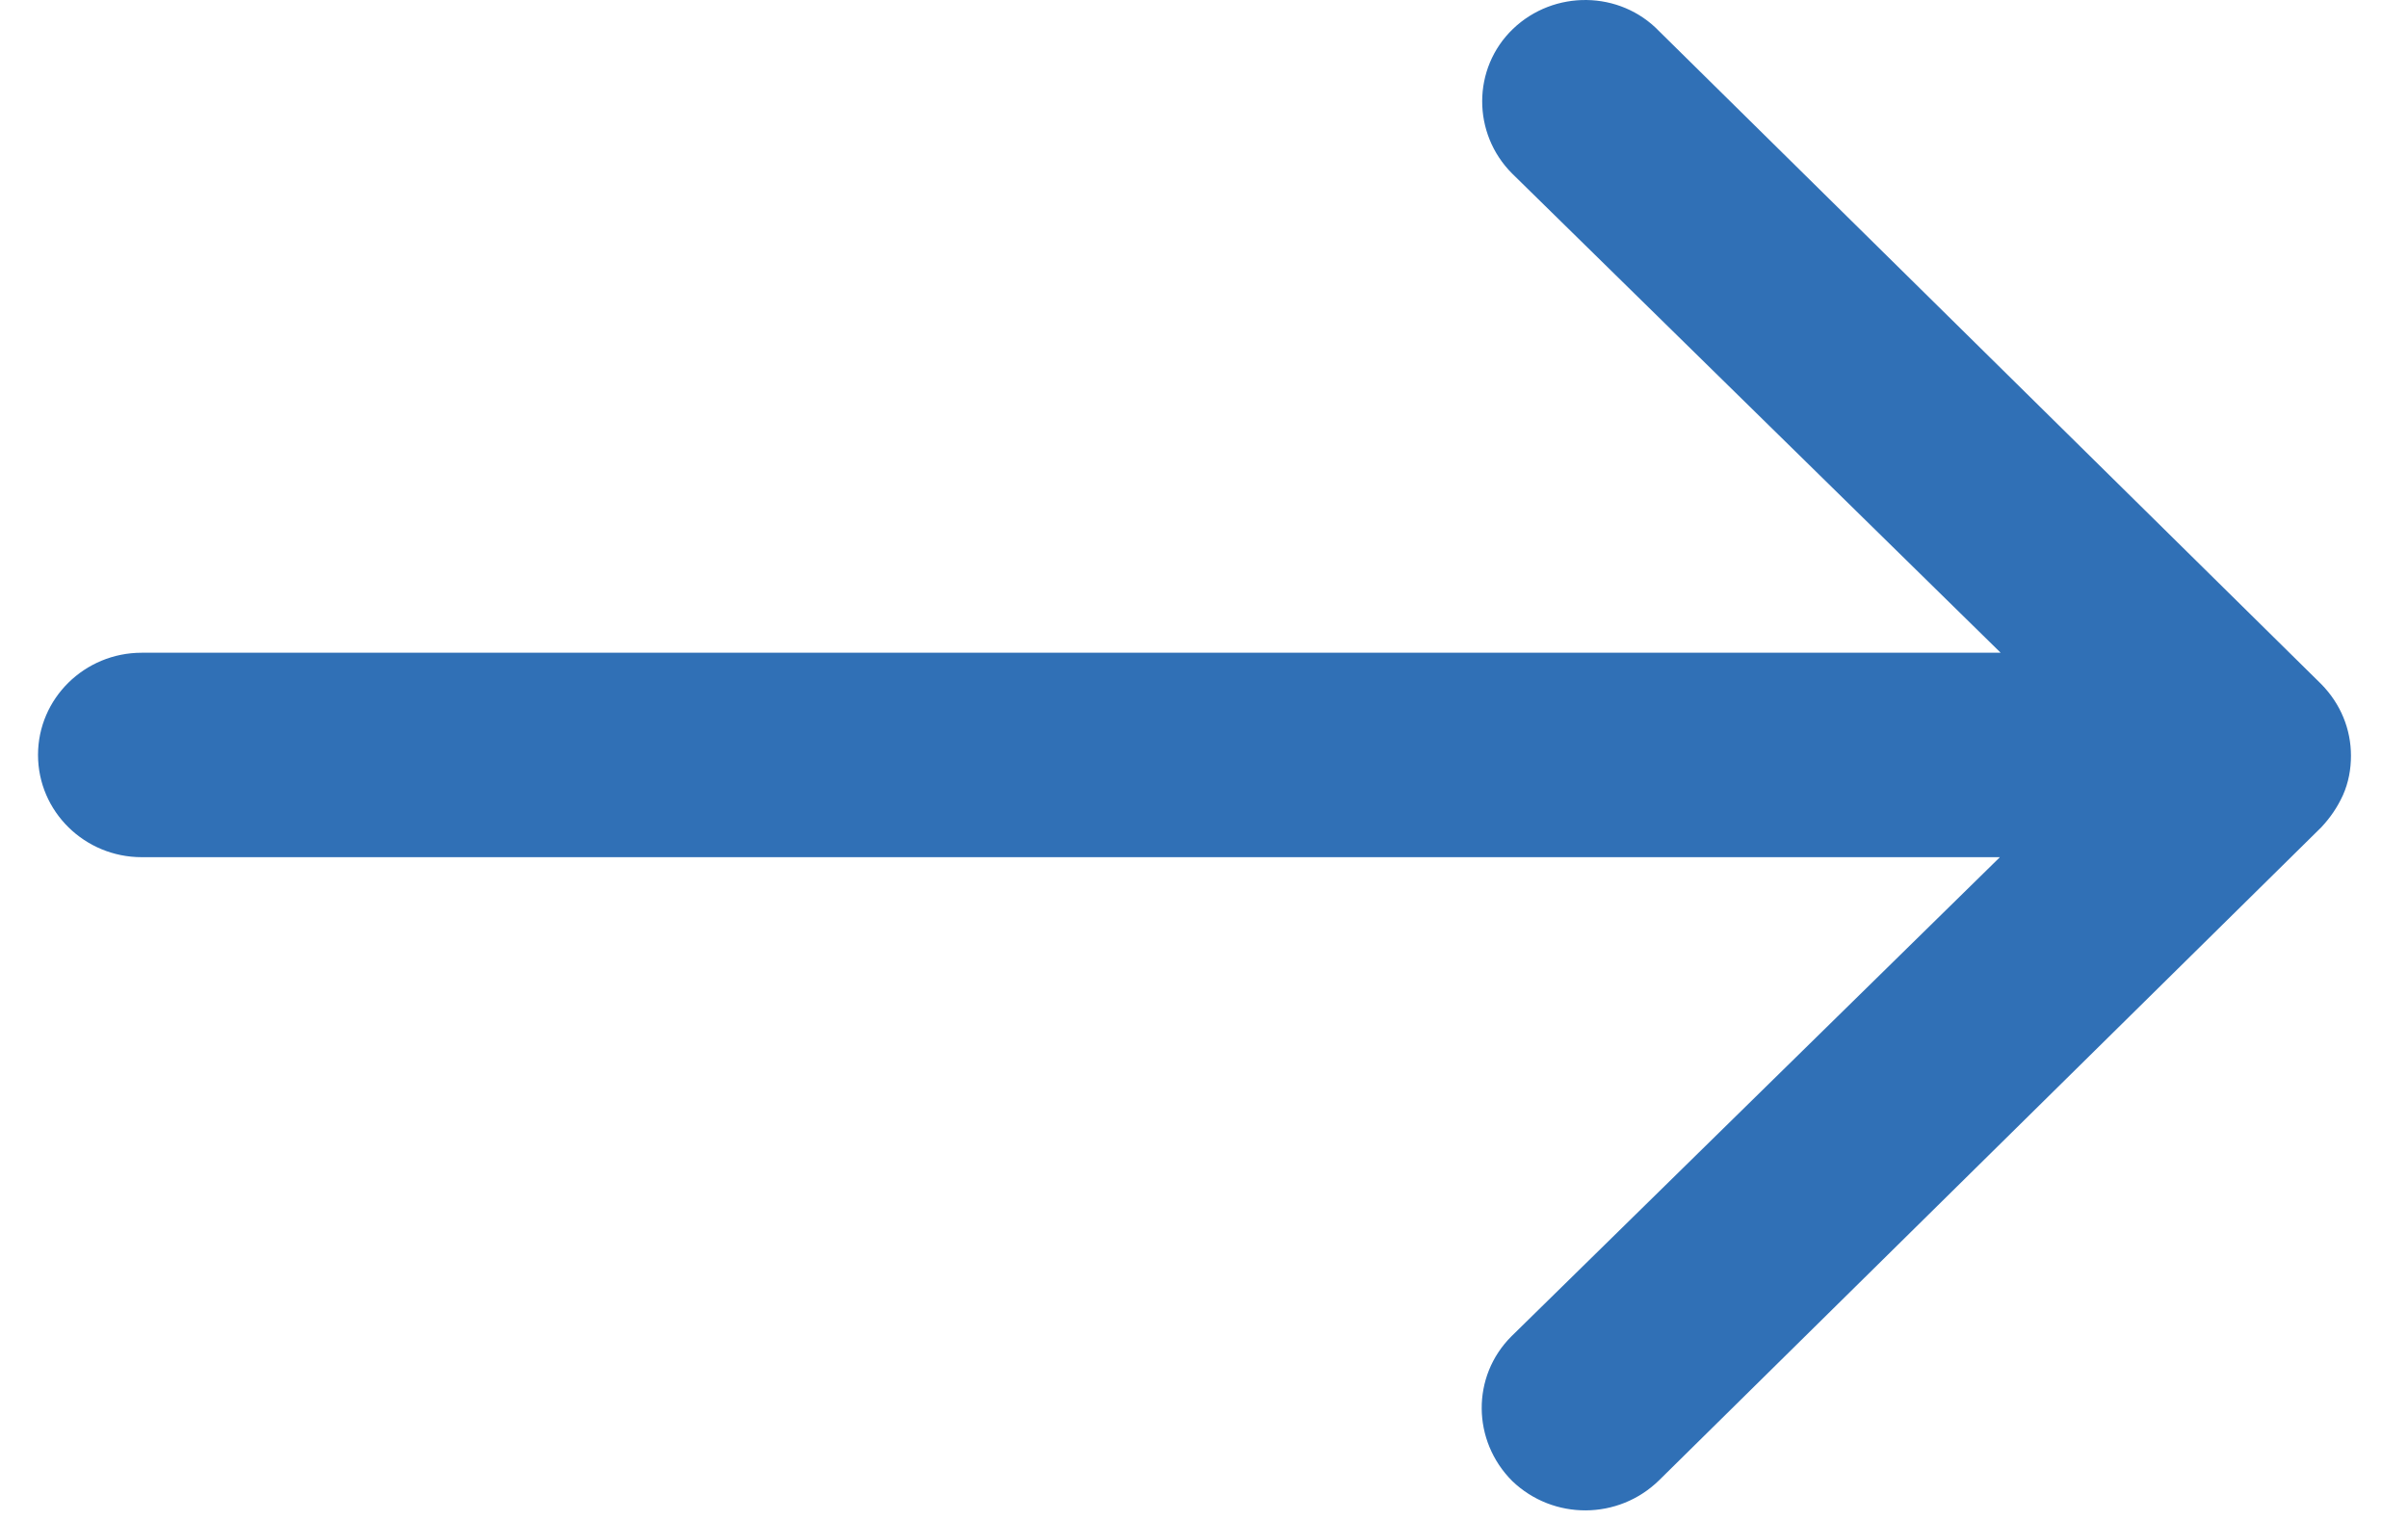 <svg width="19" height="12" viewBox="0 0 19 12" fill="none" xmlns="http://www.w3.org/2000/svg">
<path d="M11.938 0.228C11.615 0.538 11.615 1.054 11.932 1.37L15.786 5.15H1.118C0.668 5.15 0.3 5.51 0.3 5.956C0.3 6.403 0.668 6.763 1.118 6.763H15.78L11.926 10.543C11.609 10.859 11.615 11.368 11.932 11.685C12.255 11.995 12.769 11.995 13.092 11.678L18.316 6.527C18.385 6.453 18.442 6.372 18.487 6.273C18.531 6.174 18.55 6.068 18.55 5.963C18.55 5.752 18.468 5.553 18.316 5.398L13.092 0.247C12.782 -0.076 12.262 -0.082 11.938 0.228Z" fill="#3070B6"/>
</svg>
